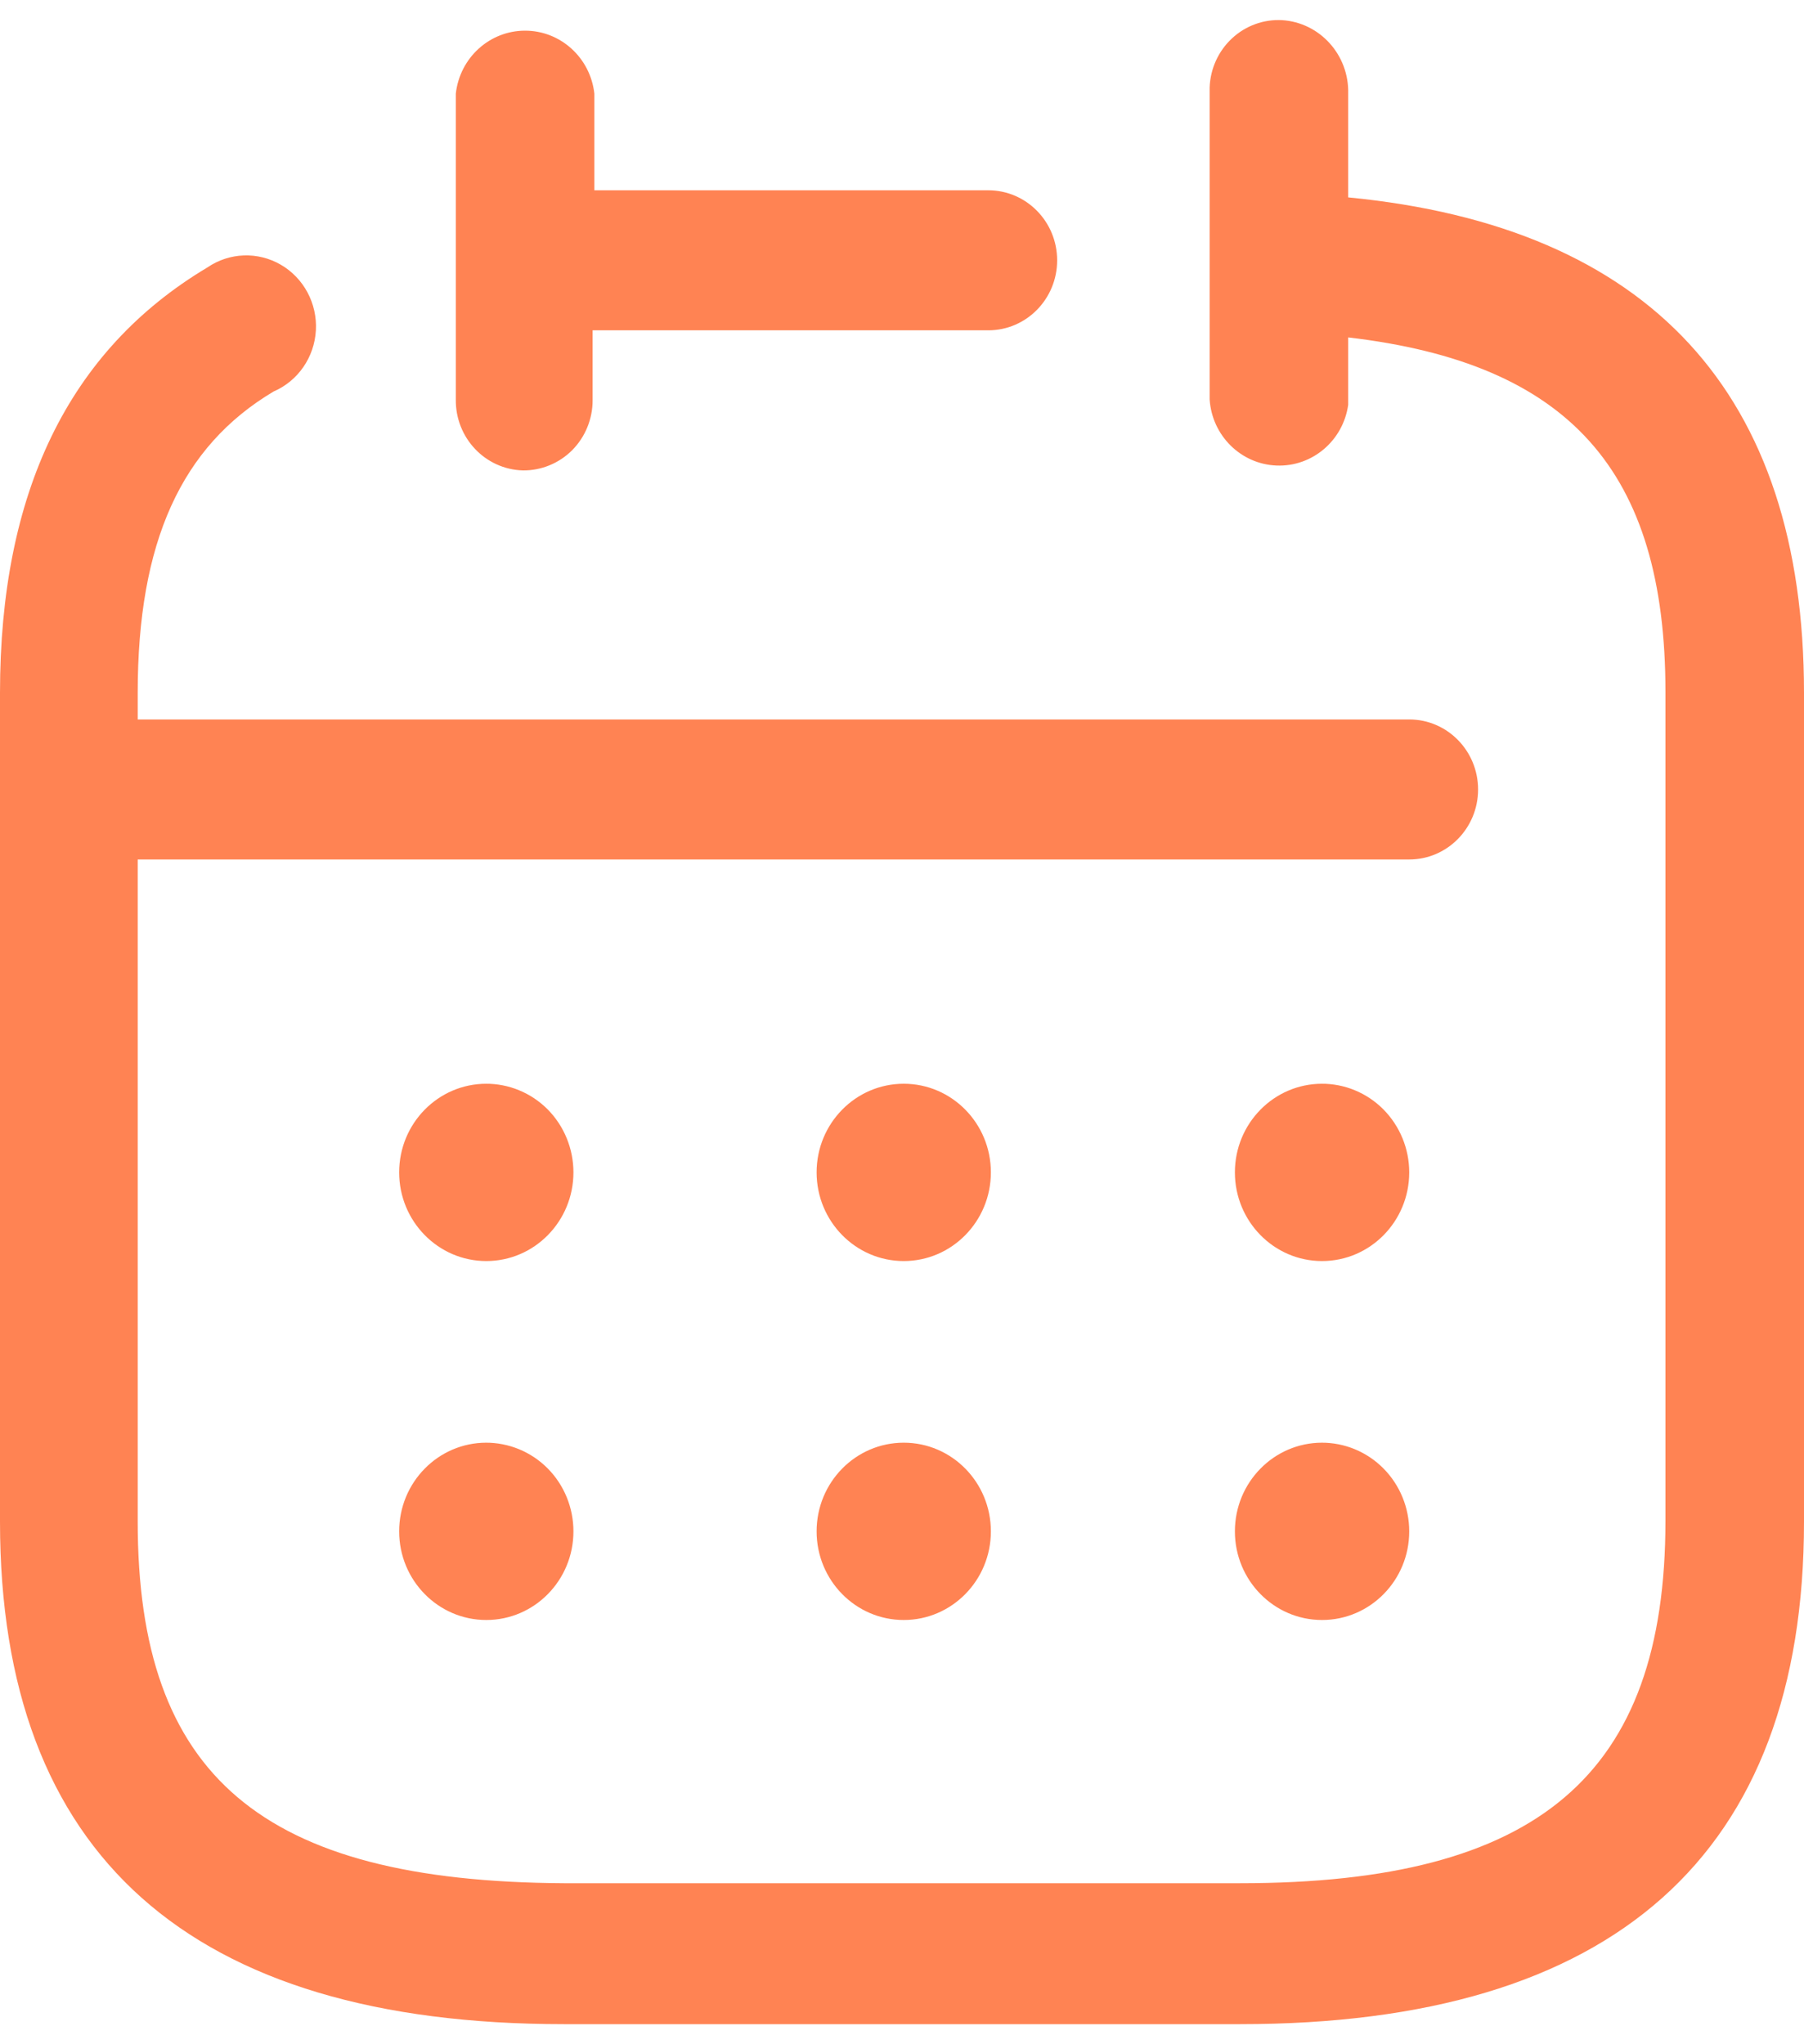 <svg width="30" height="34" viewBox="0 0 30 34" fill="none" xmlns="http://www.w3.org/2000/svg">
<path fill-rule="evenodd" clip-rule="evenodd" d="M22.42 1.558V3.283C27.435 3.769 30 6.541 30 11.524V25.308C30 30.851 26.84 33.666 20.623 33.666H9.377C3.159 33.666 0 30.851 0 25.308V11.524C0 8.207 1.13 5.833 3.449 4.448C3.815 4.198 4.288 4.181 4.67 4.403C5.052 4.625 5.278 5.048 5.253 5.495C5.228 5.942 4.956 6.336 4.551 6.511C3.014 7.425 2.29 9.018 2.29 11.524V11.966H23.435C24.067 11.966 24.58 12.487 24.58 13.131C24.58 13.774 24.067 14.295 23.435 14.295H2.29V25.308C2.29 29.538 4.348 31.293 9.377 31.322H20.623C25.58 31.322 27.696 29.524 27.696 25.293V11.509C27.696 7.824 26.087 6.04 22.42 5.612V6.733C22.336 7.33 21.822 7.766 21.229 7.743C20.636 7.72 20.156 7.246 20.116 6.644V1.455C20.127 1.143 20.261 0.849 20.487 0.639C20.713 0.428 21.013 0.319 21.319 0.335C21.95 0.374 22.437 0.915 22.42 1.558ZM9.515 7.488C9.297 7.706 9.002 7.827 8.696 7.824C8.069 7.807 7.572 7.282 7.58 6.644V1.558C7.646 0.961 8.142 0.51 8.732 0.51C9.322 0.51 9.818 0.961 9.884 1.558V3.165H16.435C17.067 3.165 17.58 3.686 17.58 4.33C17.58 4.973 17.067 5.494 16.435 5.494H9.855V6.659C9.855 6.97 9.732 7.269 9.515 7.488ZM21.985 18.025C21.185 18.025 20.536 18.685 20.536 19.499C20.536 20.313 21.185 20.974 21.985 20.974C22.786 20.974 23.435 20.313 23.435 19.499C23.435 19.106 23.28 18.729 23.005 18.451C22.73 18.175 22.358 18.021 21.971 18.025H21.985ZM13.58 19.499C13.58 18.685 14.229 18.025 15.029 18.025C15.829 18.025 16.478 18.685 16.478 19.499C16.478 20.313 15.829 20.974 15.029 20.974C14.229 20.974 13.58 20.313 13.58 19.499ZM8.087 18.025C7.287 18.025 6.638 18.685 6.638 19.499C6.638 20.313 7.287 20.974 8.087 20.974C8.887 20.974 9.536 20.313 9.536 19.499C9.536 19.106 9.382 18.729 9.107 18.451C8.832 18.175 8.459 18.021 8.072 18.025H8.087ZM20.536 25.47C20.536 24.655 21.185 23.995 21.985 23.995H21.971C22.358 23.992 22.73 24.145 23.005 24.422C23.28 24.699 23.435 25.076 23.435 25.47C23.435 26.284 22.786 26.944 21.985 26.944C21.185 26.944 20.536 26.284 20.536 25.47ZM15.029 23.995C14.229 23.995 13.58 24.655 13.58 25.47C13.58 26.284 14.229 26.944 15.029 26.944C15.829 26.944 16.478 26.284 16.478 25.47C16.478 24.655 15.829 23.995 15.029 23.995ZM6.638 25.47C6.638 24.655 7.287 23.995 8.087 23.995H8.072C8.459 23.992 8.832 24.145 9.107 24.422C9.382 24.699 9.536 25.076 9.536 25.47C9.536 26.284 8.887 26.944 8.087 26.944C7.287 26.944 6.638 26.284 6.638 25.47Z" fill="#FF8353"/>
</svg>
